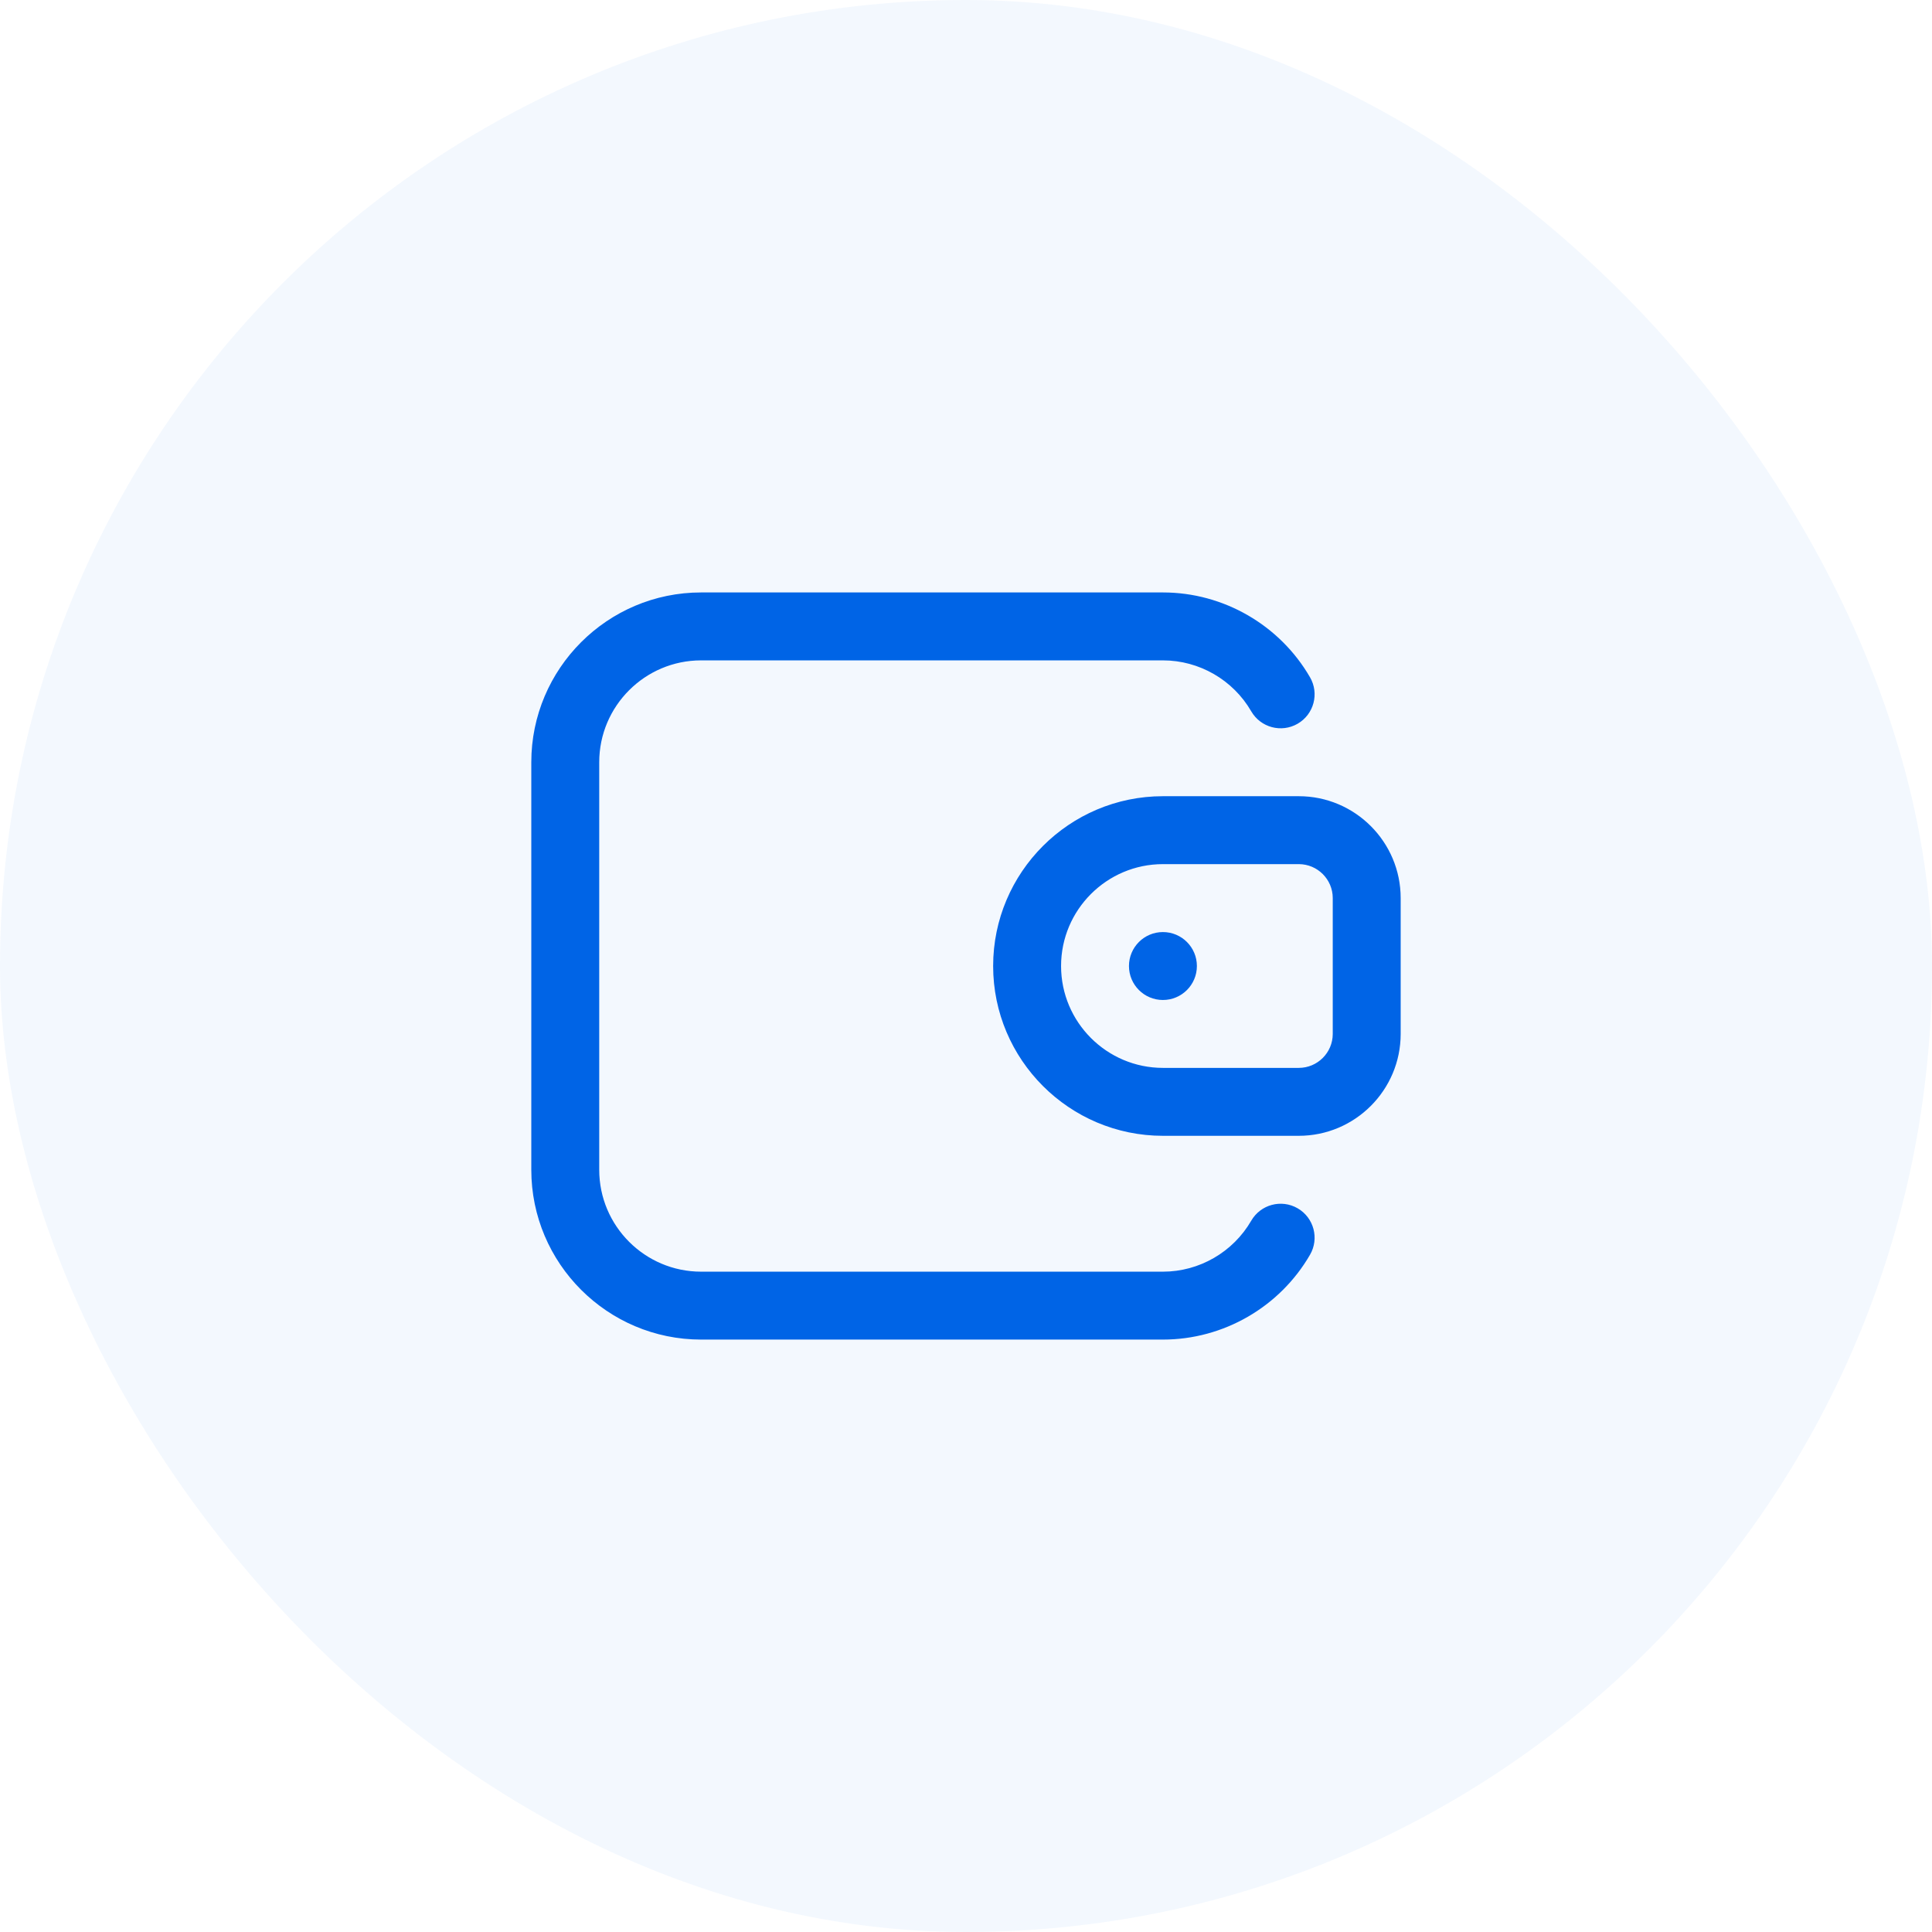 <svg width="140" height="140" viewBox="0 0 140 140" fill="none" xmlns="http://www.w3.org/2000/svg">
<rect width="140" height="140" rx="70" fill="#0064E6" fill-opacity="0.05"/>
<g clip-path="url(#clip0_842_1100)">
<path d="M84.269 72.463C85.629 72.463 86.731 71.361 86.731 70.002C86.731 68.642 85.629 67.541 84.269 67.541C82.91 67.541 81.809 68.642 81.809 70.002C81.809 71.361 82.91 72.463 84.269 72.463Z" fill="#0064E6"/>
<path d="M50.805 97.071H84.273C88.652 97.071 92.736 94.715 94.93 90.921C95.611 89.745 95.209 88.239 94.032 87.558C92.856 86.878 91.351 87.28 90.67 88.456C89.352 90.734 86.901 92.15 84.273 92.15H50.805C46.734 92.15 43.422 88.838 43.422 84.767V55.236C43.422 51.165 46.734 47.853 50.805 47.853H84.273C86.901 47.853 89.352 49.268 90.67 51.546C91.351 52.722 92.856 53.124 94.032 52.444C95.209 51.763 95.611 50.258 94.93 49.081C92.736 45.288 88.652 42.931 84.273 42.931H50.805C44.02 42.931 38.5 48.451 38.5 55.236V84.767C38.5 91.552 44.02 97.071 50.805 97.071Z" fill="#0064E6"/>
<path d="M94.115 57.696H84.272C77.487 57.696 71.967 63.216 71.967 70.001C71.967 76.785 77.487 82.305 84.272 82.305H94.115C98.186 82.305 101.498 78.993 101.498 74.922V65.079C101.498 61.008 98.186 57.696 94.115 57.696ZM96.576 74.922C96.576 76.279 95.472 77.383 94.115 77.383H84.272C80.201 77.383 76.889 74.071 76.889 70.001C76.889 65.93 80.201 62.618 84.272 62.618H94.115C95.472 62.618 96.576 63.722 96.576 65.079V74.922Z" fill="#0064E6"/>
</g>
<defs>
<clipPath id="clip0_842_1100">
<rect width="63" height="63" fill="white" transform="translate(38.5 38.5)"/>
</clipPath>
</defs>
</svg>
